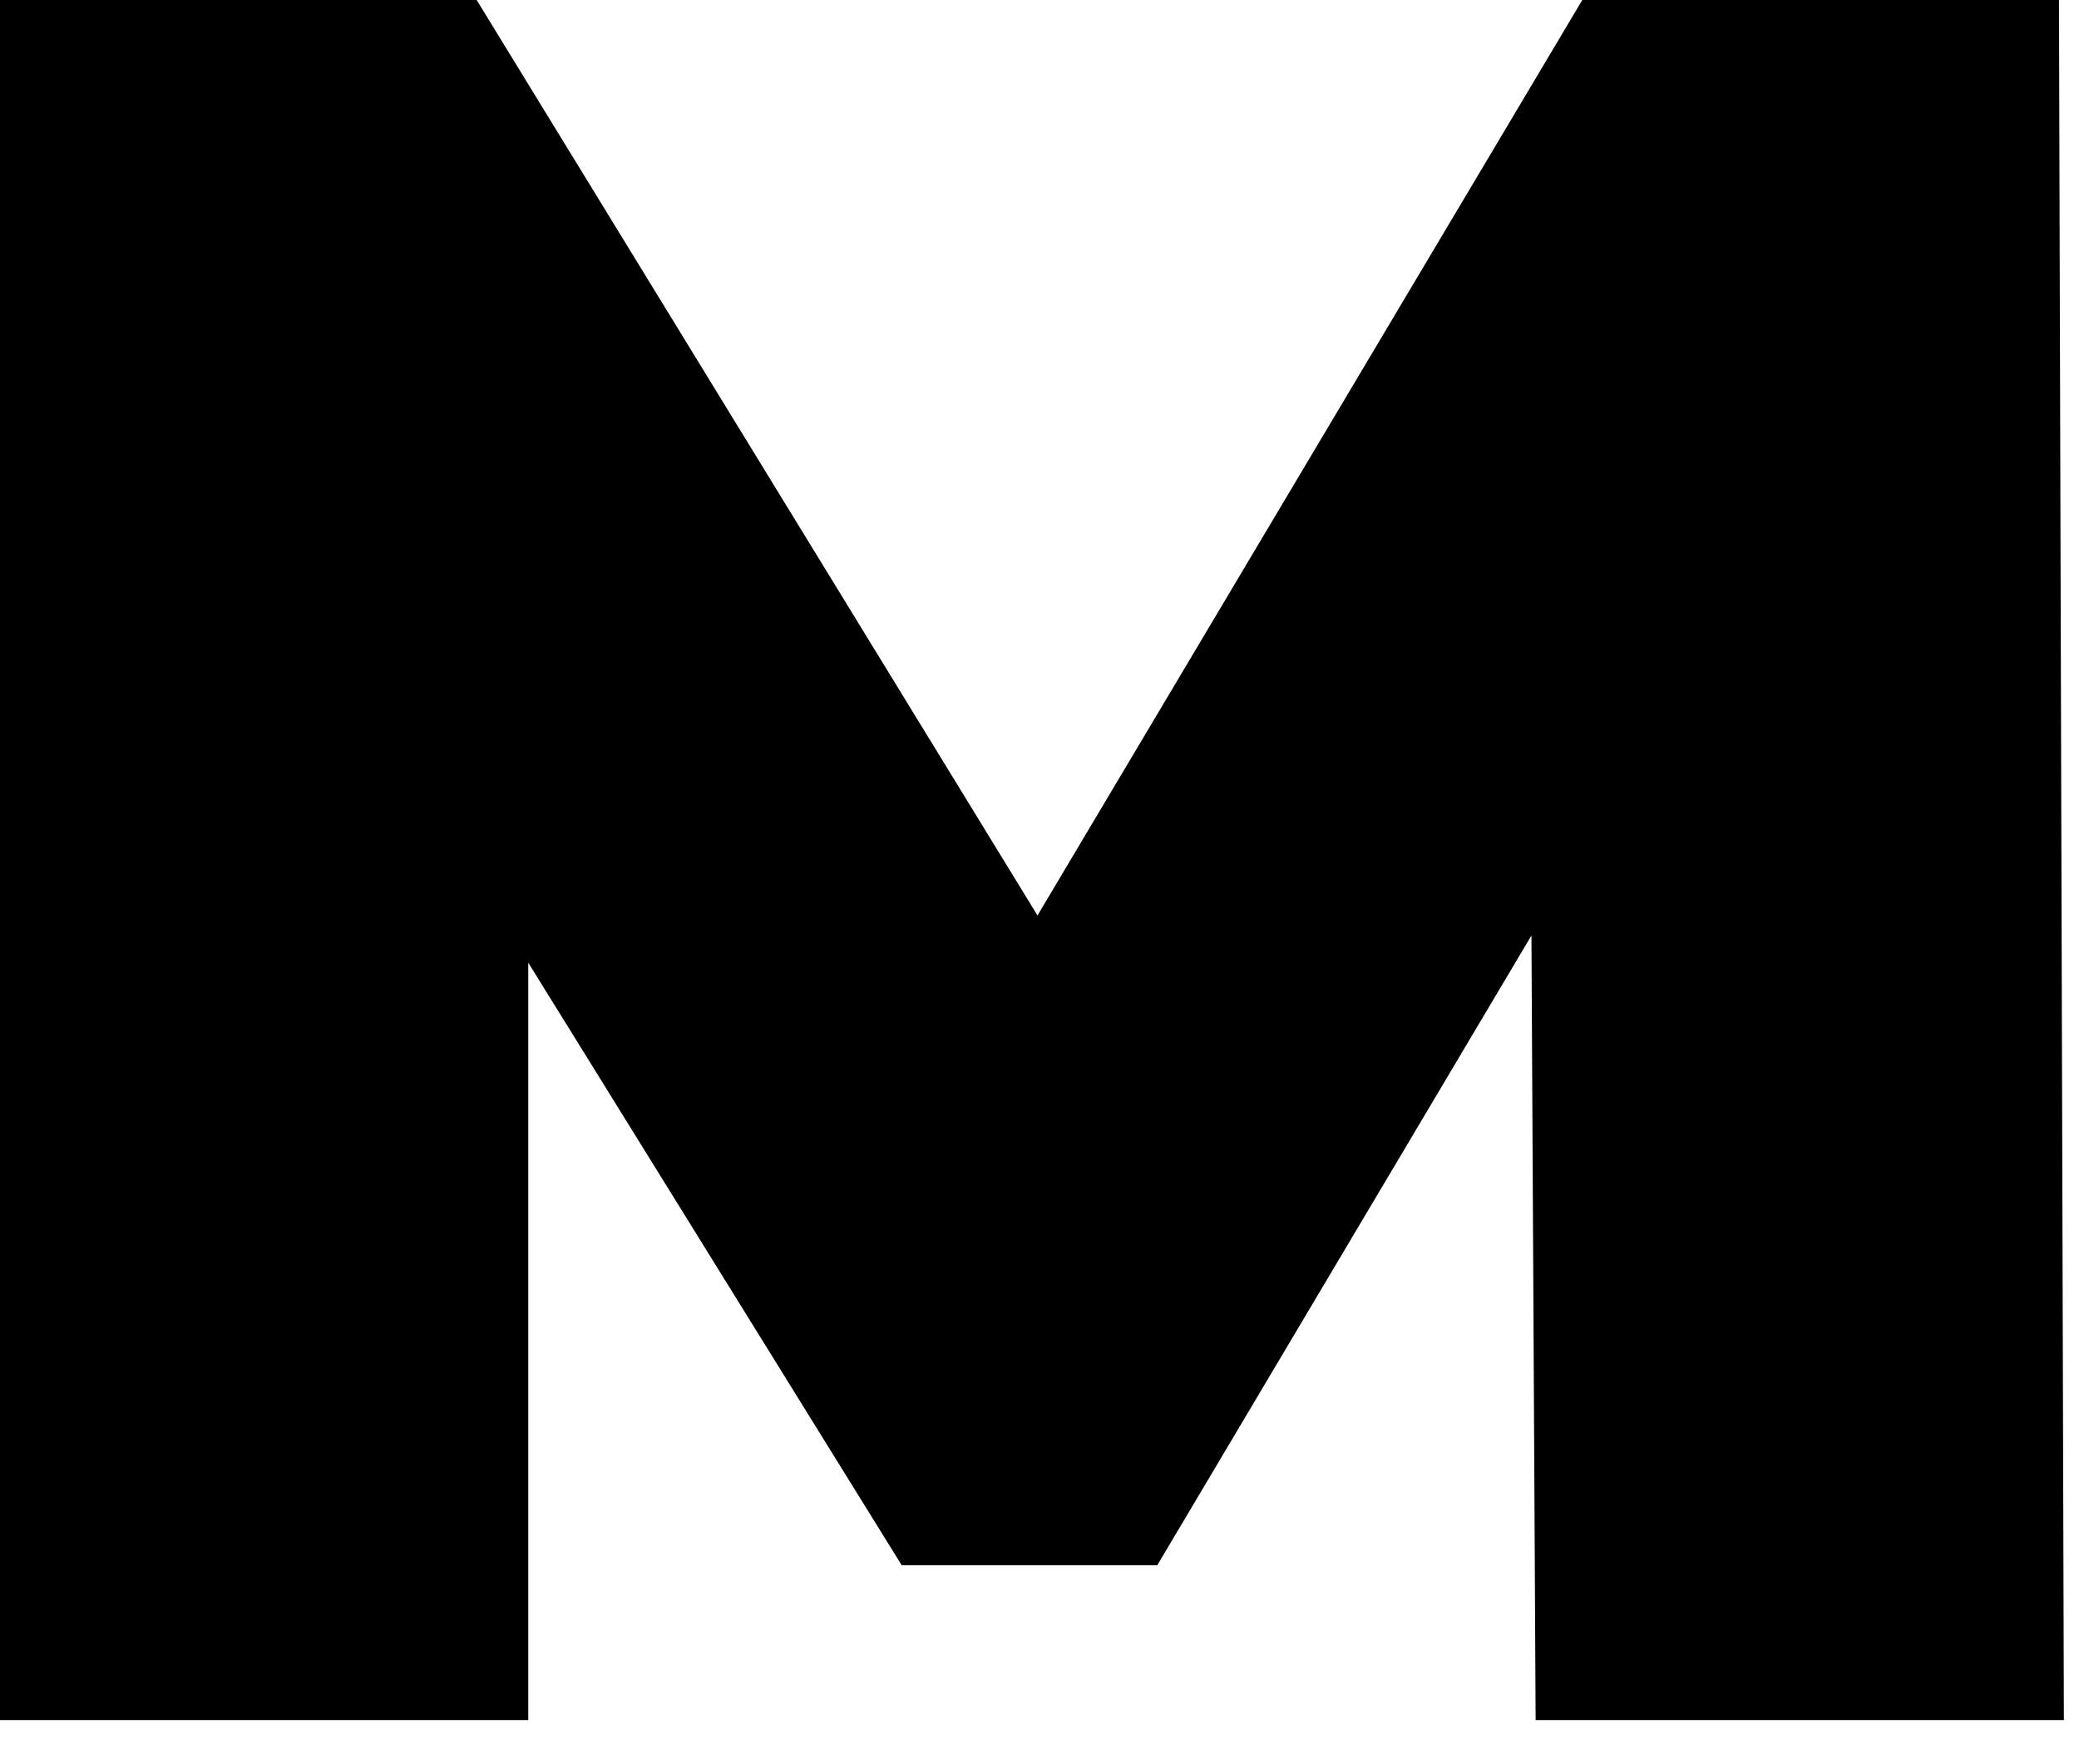 <?xml version="1.0" encoding="utf-8"?>
<svg xmlns="http://www.w3.org/2000/svg" fill="none" height="100%" overflow="visible" preserveAspectRatio="none" style="display: block;" viewBox="0 0 33 28" width="100%">
<path d="M0 27.3V0H7.566L18.486 17.823H14.508L25.116 0H32.682L32.76 27.3H24.375L24.297 12.636H25.623L18.369 24.843H14.313L6.747 12.636H8.385V27.3H0Z" fill="black" id="Vector"/>
</svg>